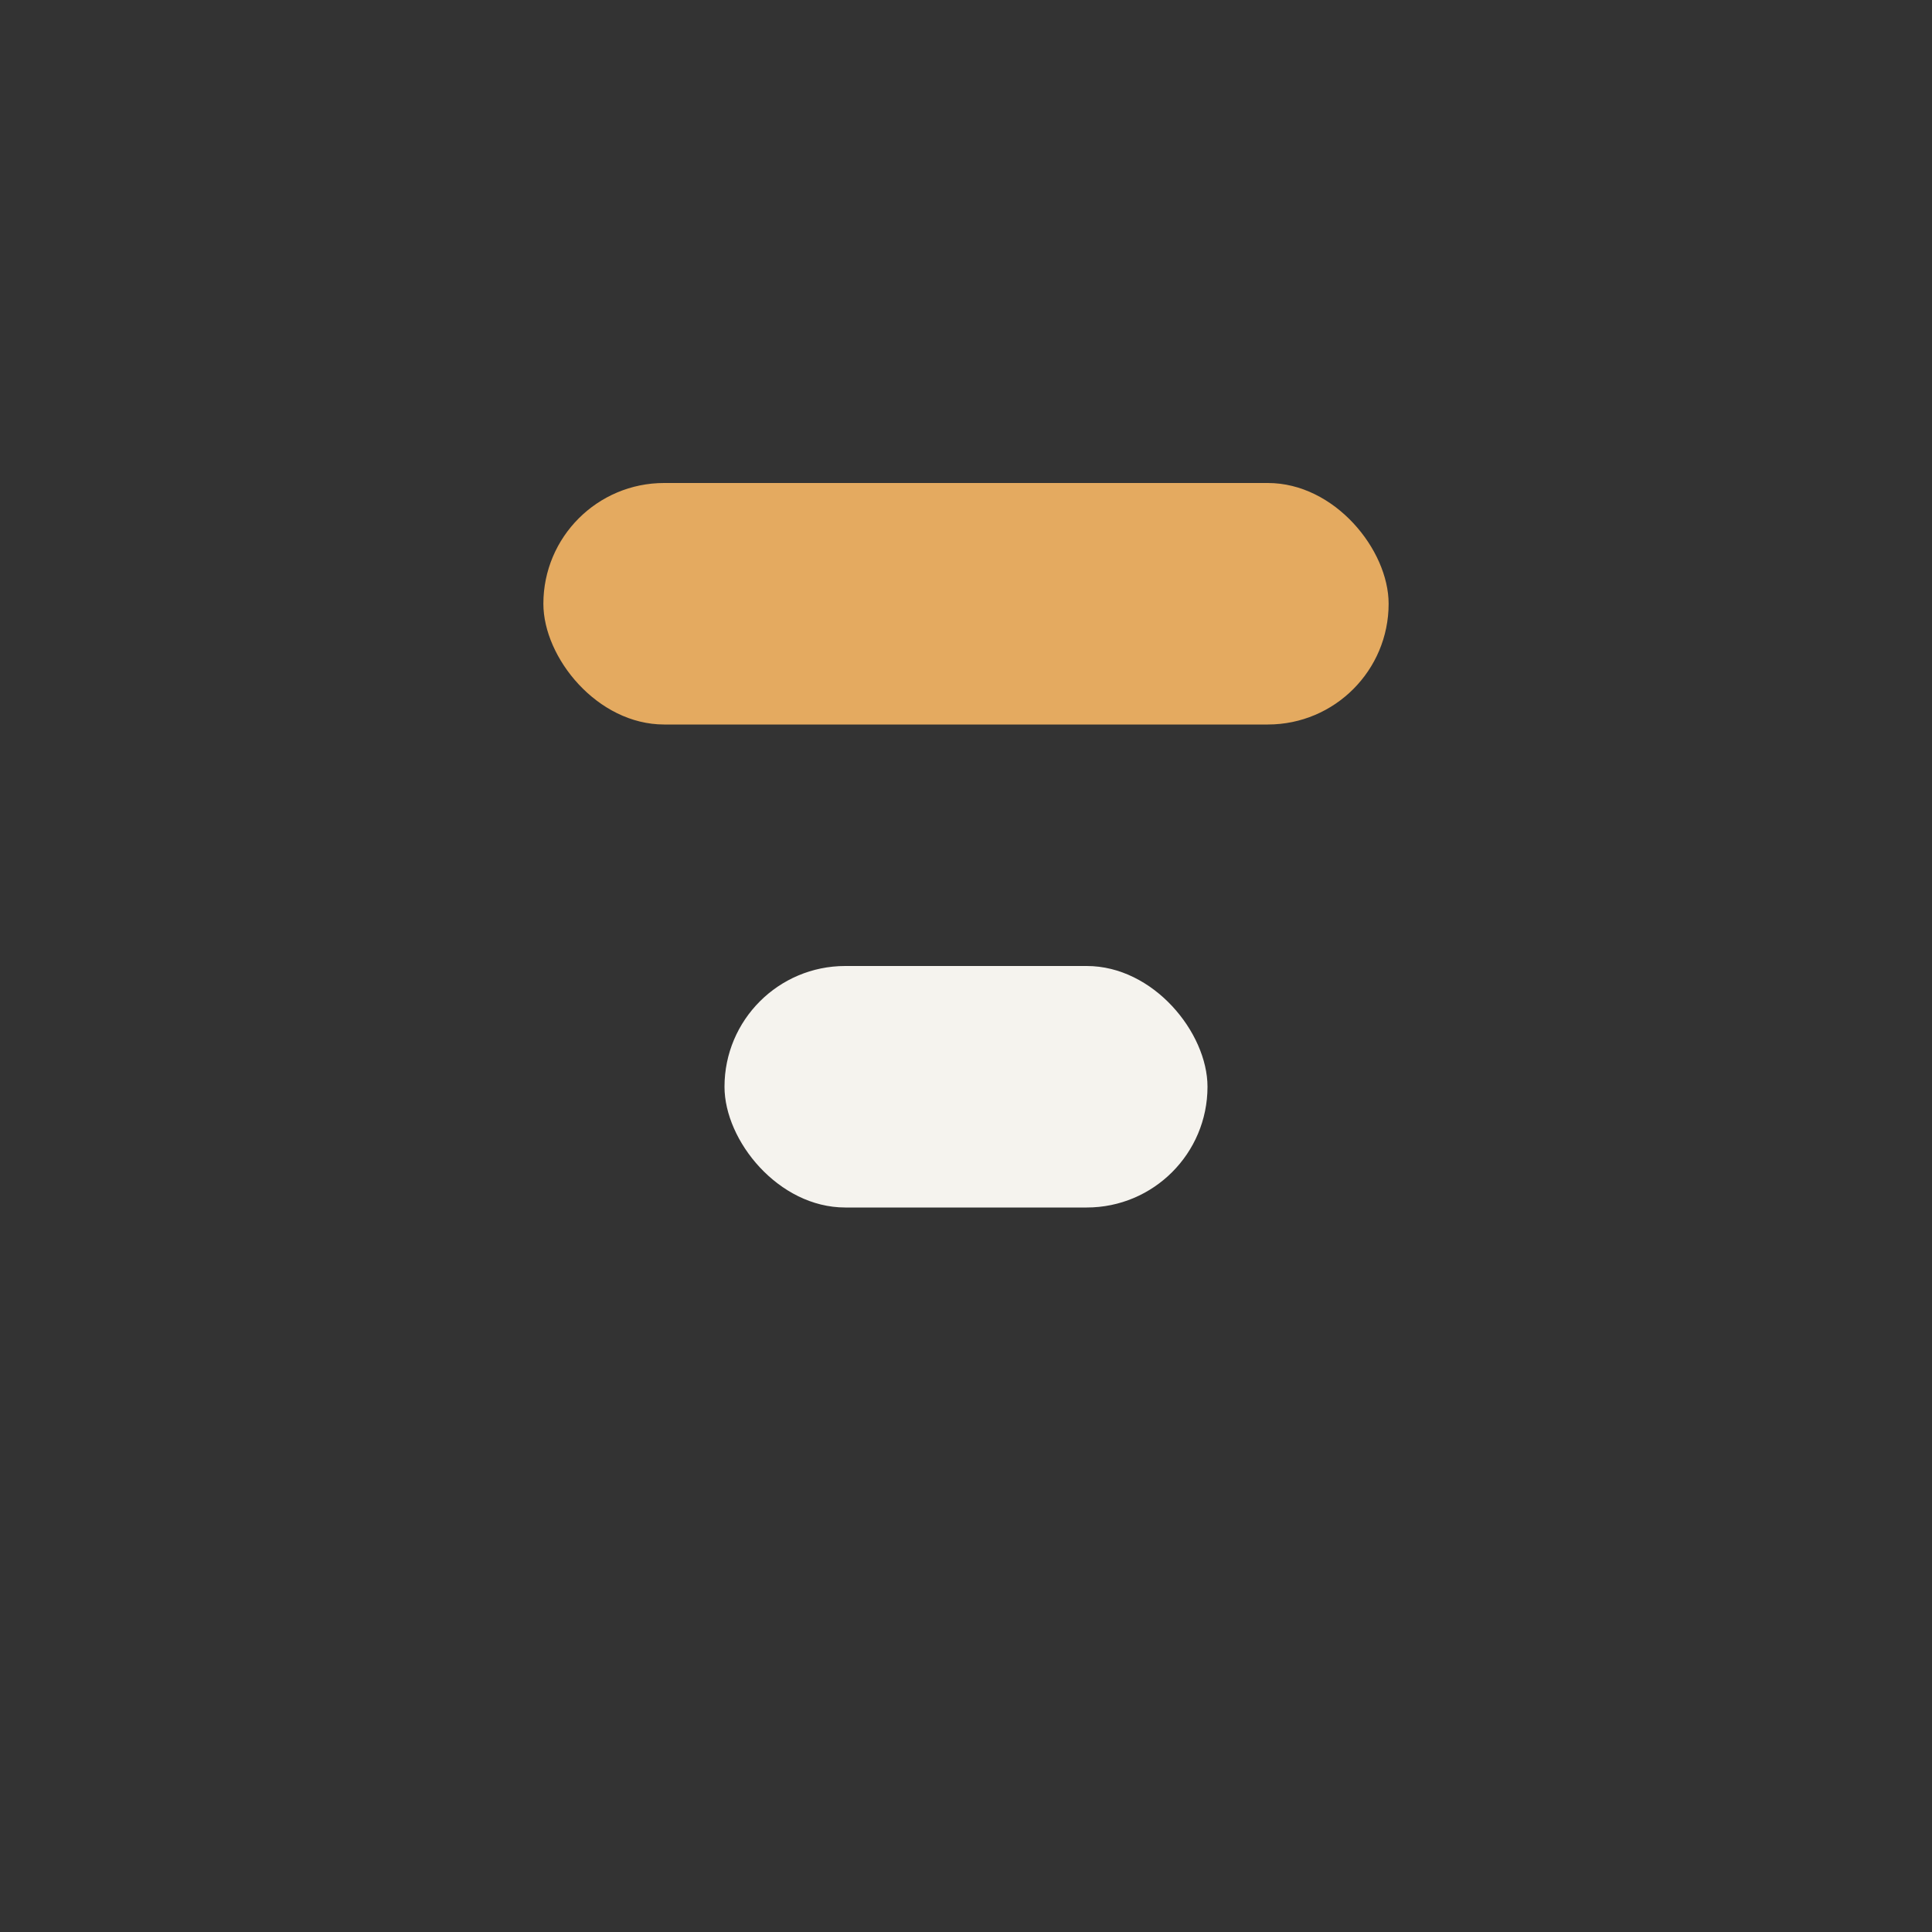 <?xml version="1.0" encoding="UTF-8"?>
<svg xmlns="http://www.w3.org/2000/svg" width="32" height="32" viewBox="0 0 32 32"><rect x="0" y="0" width="32" height="32" fill="#333333" stroke="none"/><rect x="9" y="8" width="14" height="4" rx="2" fill="#E4AA60"/><rect x="12" y="16" width="8" height="4" rx="2" fill="#F5F3EE"/></svg>